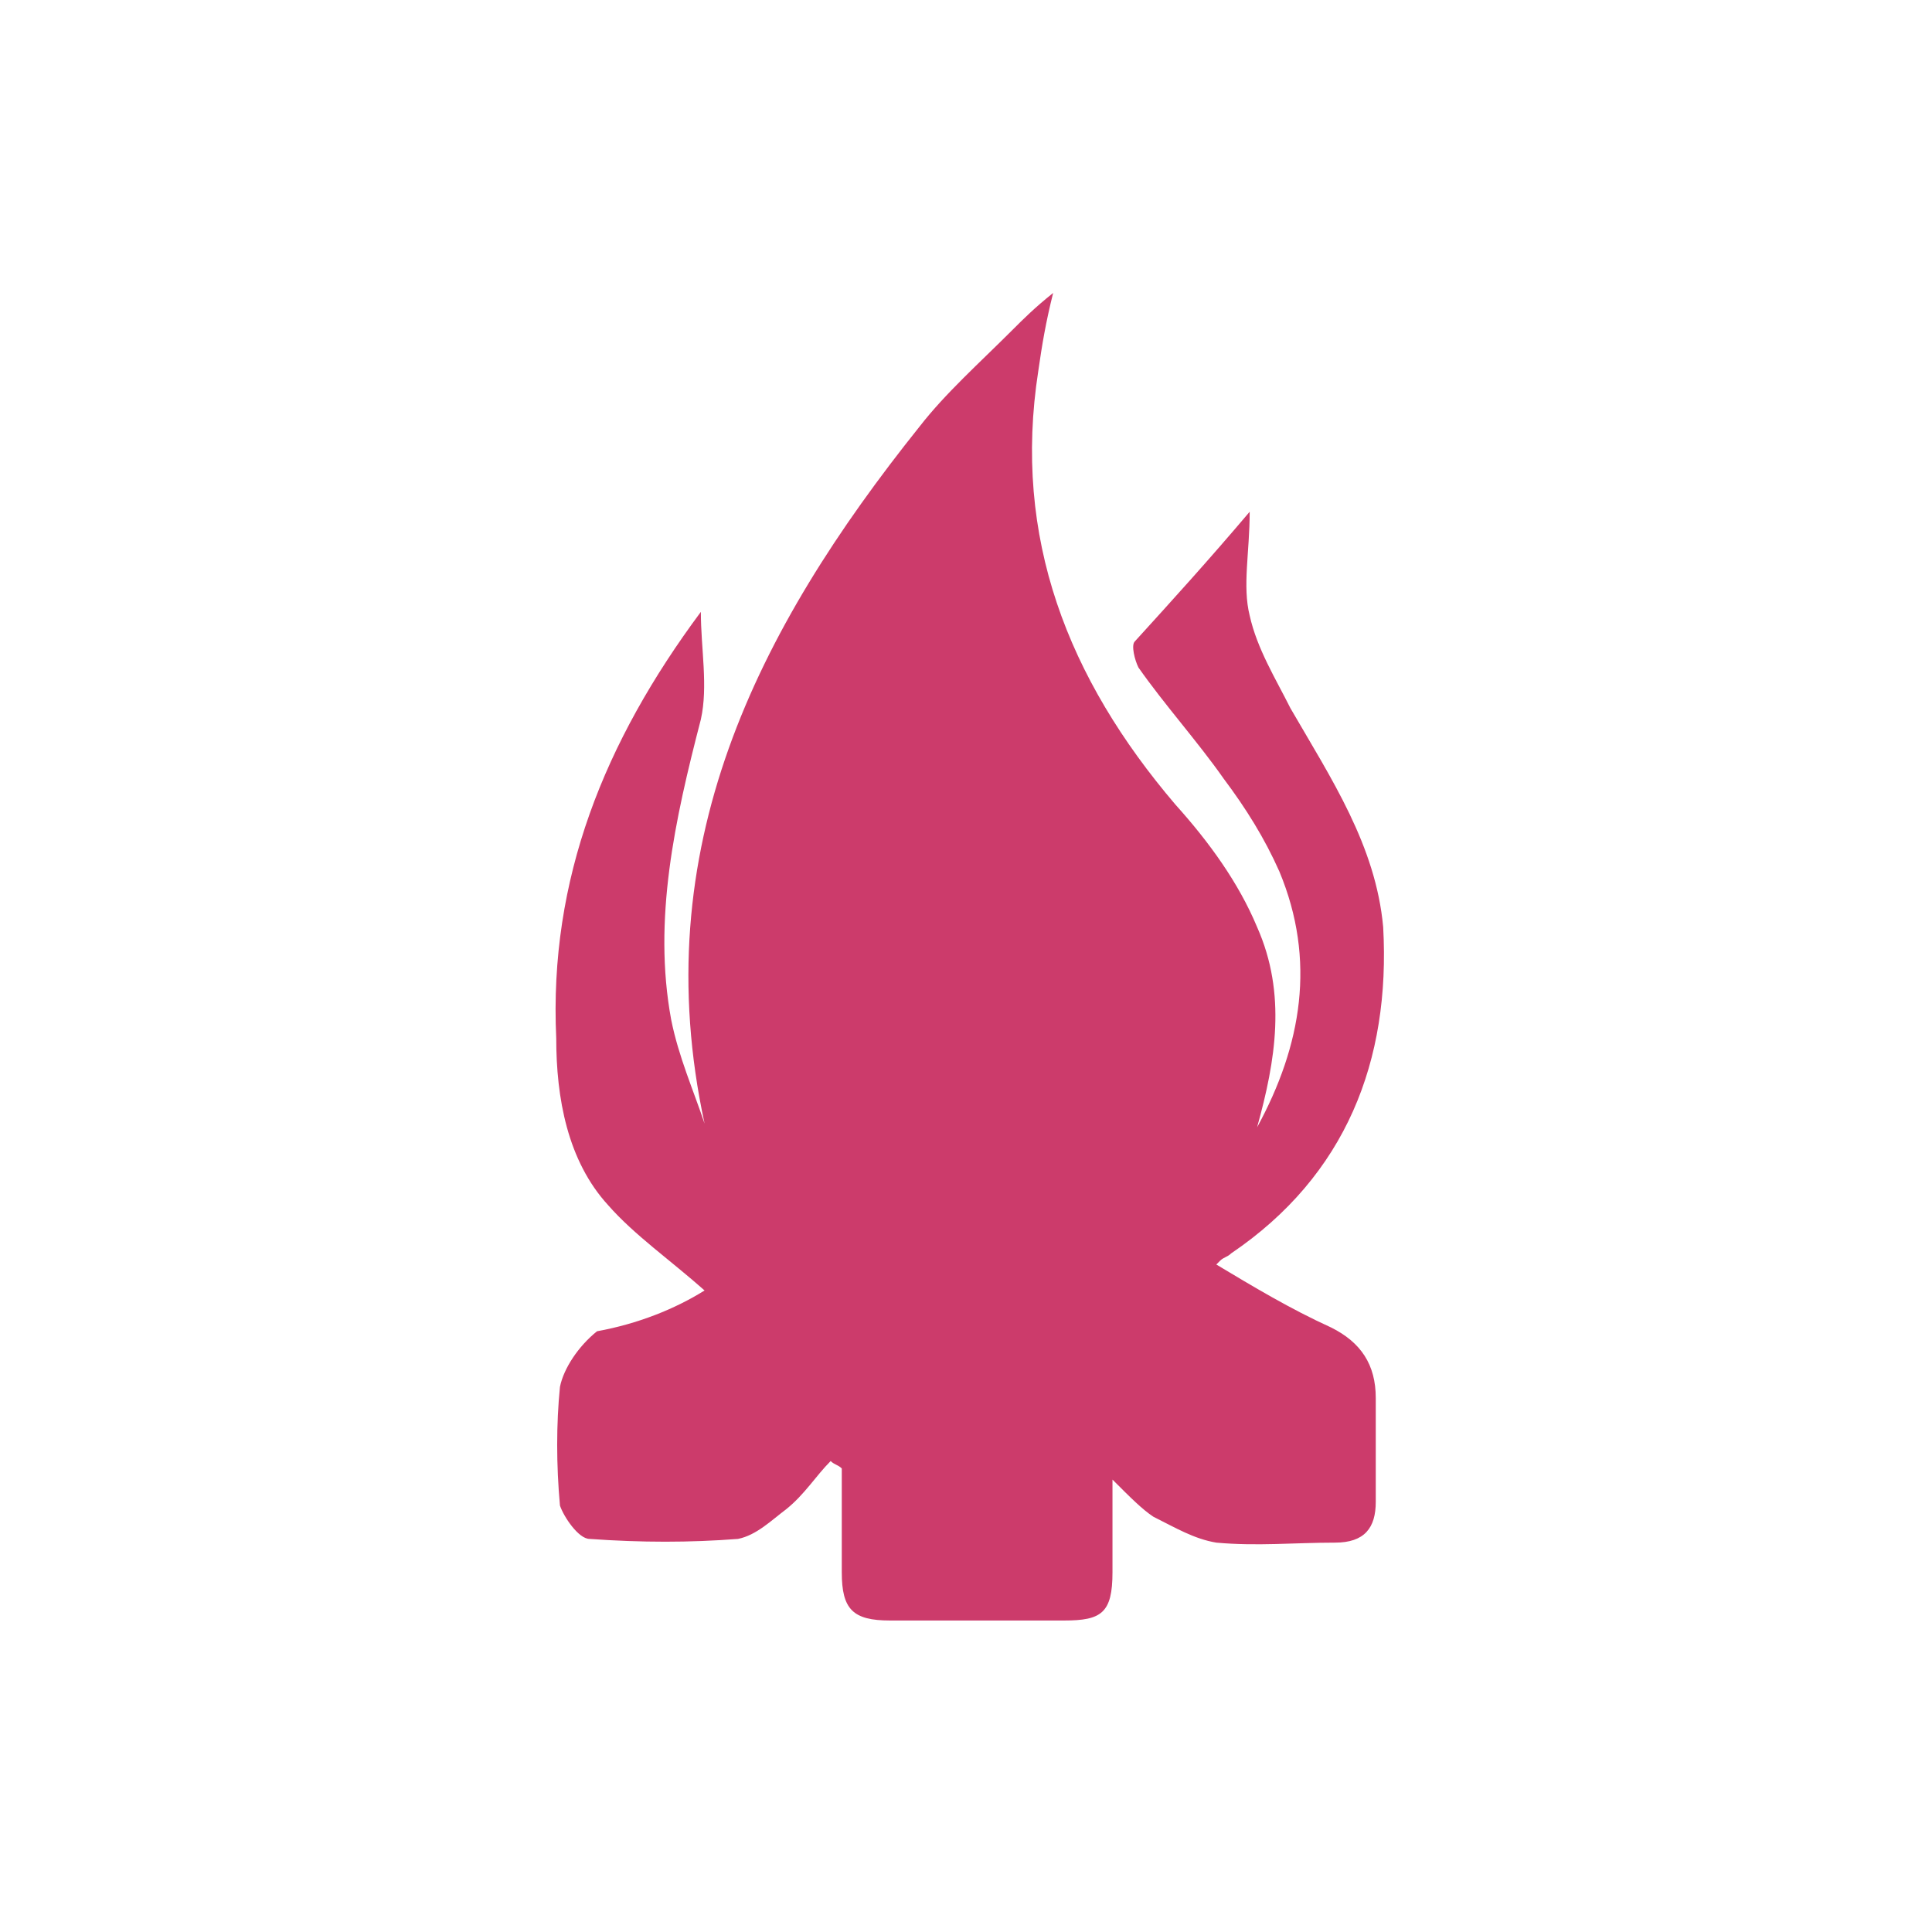 <svg xmlns="http://www.w3.org/2000/svg" xmlns:xlink="http://www.w3.org/1999/xlink" id="Capa_1" x="0px" y="0px" viewBox="0 0 52.1 52.1" style="enable-background:new 0 0 52.1 52.1;" xml:space="preserve"><style type="text/css">	.st0{fill:#CC3B6B;}</style><g id="Capa_1_00000106843950237773115200000016529204269406428843_">	<path class="st0" d="M19,34.8c-0.9-0.8-1.9-1.5-2.6-2.3C15.3,31.3,15,29.6,15,28c-0.2-4.3,1.3-8,3.9-11.5c0,1,0.2,2,0,2.9  c-0.7,2.7-1.3,5.4-0.8,8.1c0.2,1,0.6,1.9,0.9,2.8c-1.6-7.4,1.4-13.3,5.8-18.8c0.7-0.9,1.6-1.7,2.5-2.6c0.3-0.3,0.6-0.6,1.1-1  C28.2,8.7,28.1,9.3,28,10c-0.7,4.5,0.8,8.3,3.7,11.7c0.9,1,1.7,2.1,2.2,3.3c0.8,1.8,0.5,3.6,0,5.4c1.2-2.2,1.6-4.5,0.6-6.9  c-0.4-0.9-0.9-1.7-1.5-2.5c-0.7-1-1.6-2-2.3-3c-0.1-0.2-0.2-0.6-0.1-0.7c1-1.1,2-2.2,3.1-3.5c0,1.1-0.2,2,0,2.8  c0.2,0.9,0.7,1.7,1.1,2.5c1.1,1.9,2.3,3.7,2.5,5.9c0.2,3.6-1,6.7-4.1,8.8c-0.1,0.1-0.2,0.1-0.3,0.2c0,0,0,0-0.1,0.1  c1,0.6,2,1.2,3.1,1.7c0.8,0.4,1.2,1,1.2,1.9s0,1.8,0,2.8c0,0.7-0.3,1.1-1.1,1.1c-1.1,0-2.1,0.1-3.2,0c-0.6-0.1-1.1-0.4-1.7-0.7  c-0.3-0.2-0.6-0.5-1.1-1c0,1,0,1.7,0,2.5c0,1.1-0.3,1.3-1.3,1.3c-1.6,0-3.1,0-4.7,0c-1,0-1.3-0.3-1.3-1.3c0-0.9,0-1.9,0-2.8  c-0.1-0.1-0.2-0.1-0.3-0.2c-0.4,0.4-0.7,0.9-1.2,1.3c-0.4,0.3-0.8,0.7-1.3,0.8c-1.3,0.1-2.6,0.1-4,0c-0.3,0-0.7-0.6-0.8-0.9  c-0.1-1.1-0.1-2.2,0-3.2c0.1-0.5,0.5-1.1,1-1.5C17.2,35.7,18.2,35.3,19,34.8z"></path></g><g id="Inicio"></g></svg>